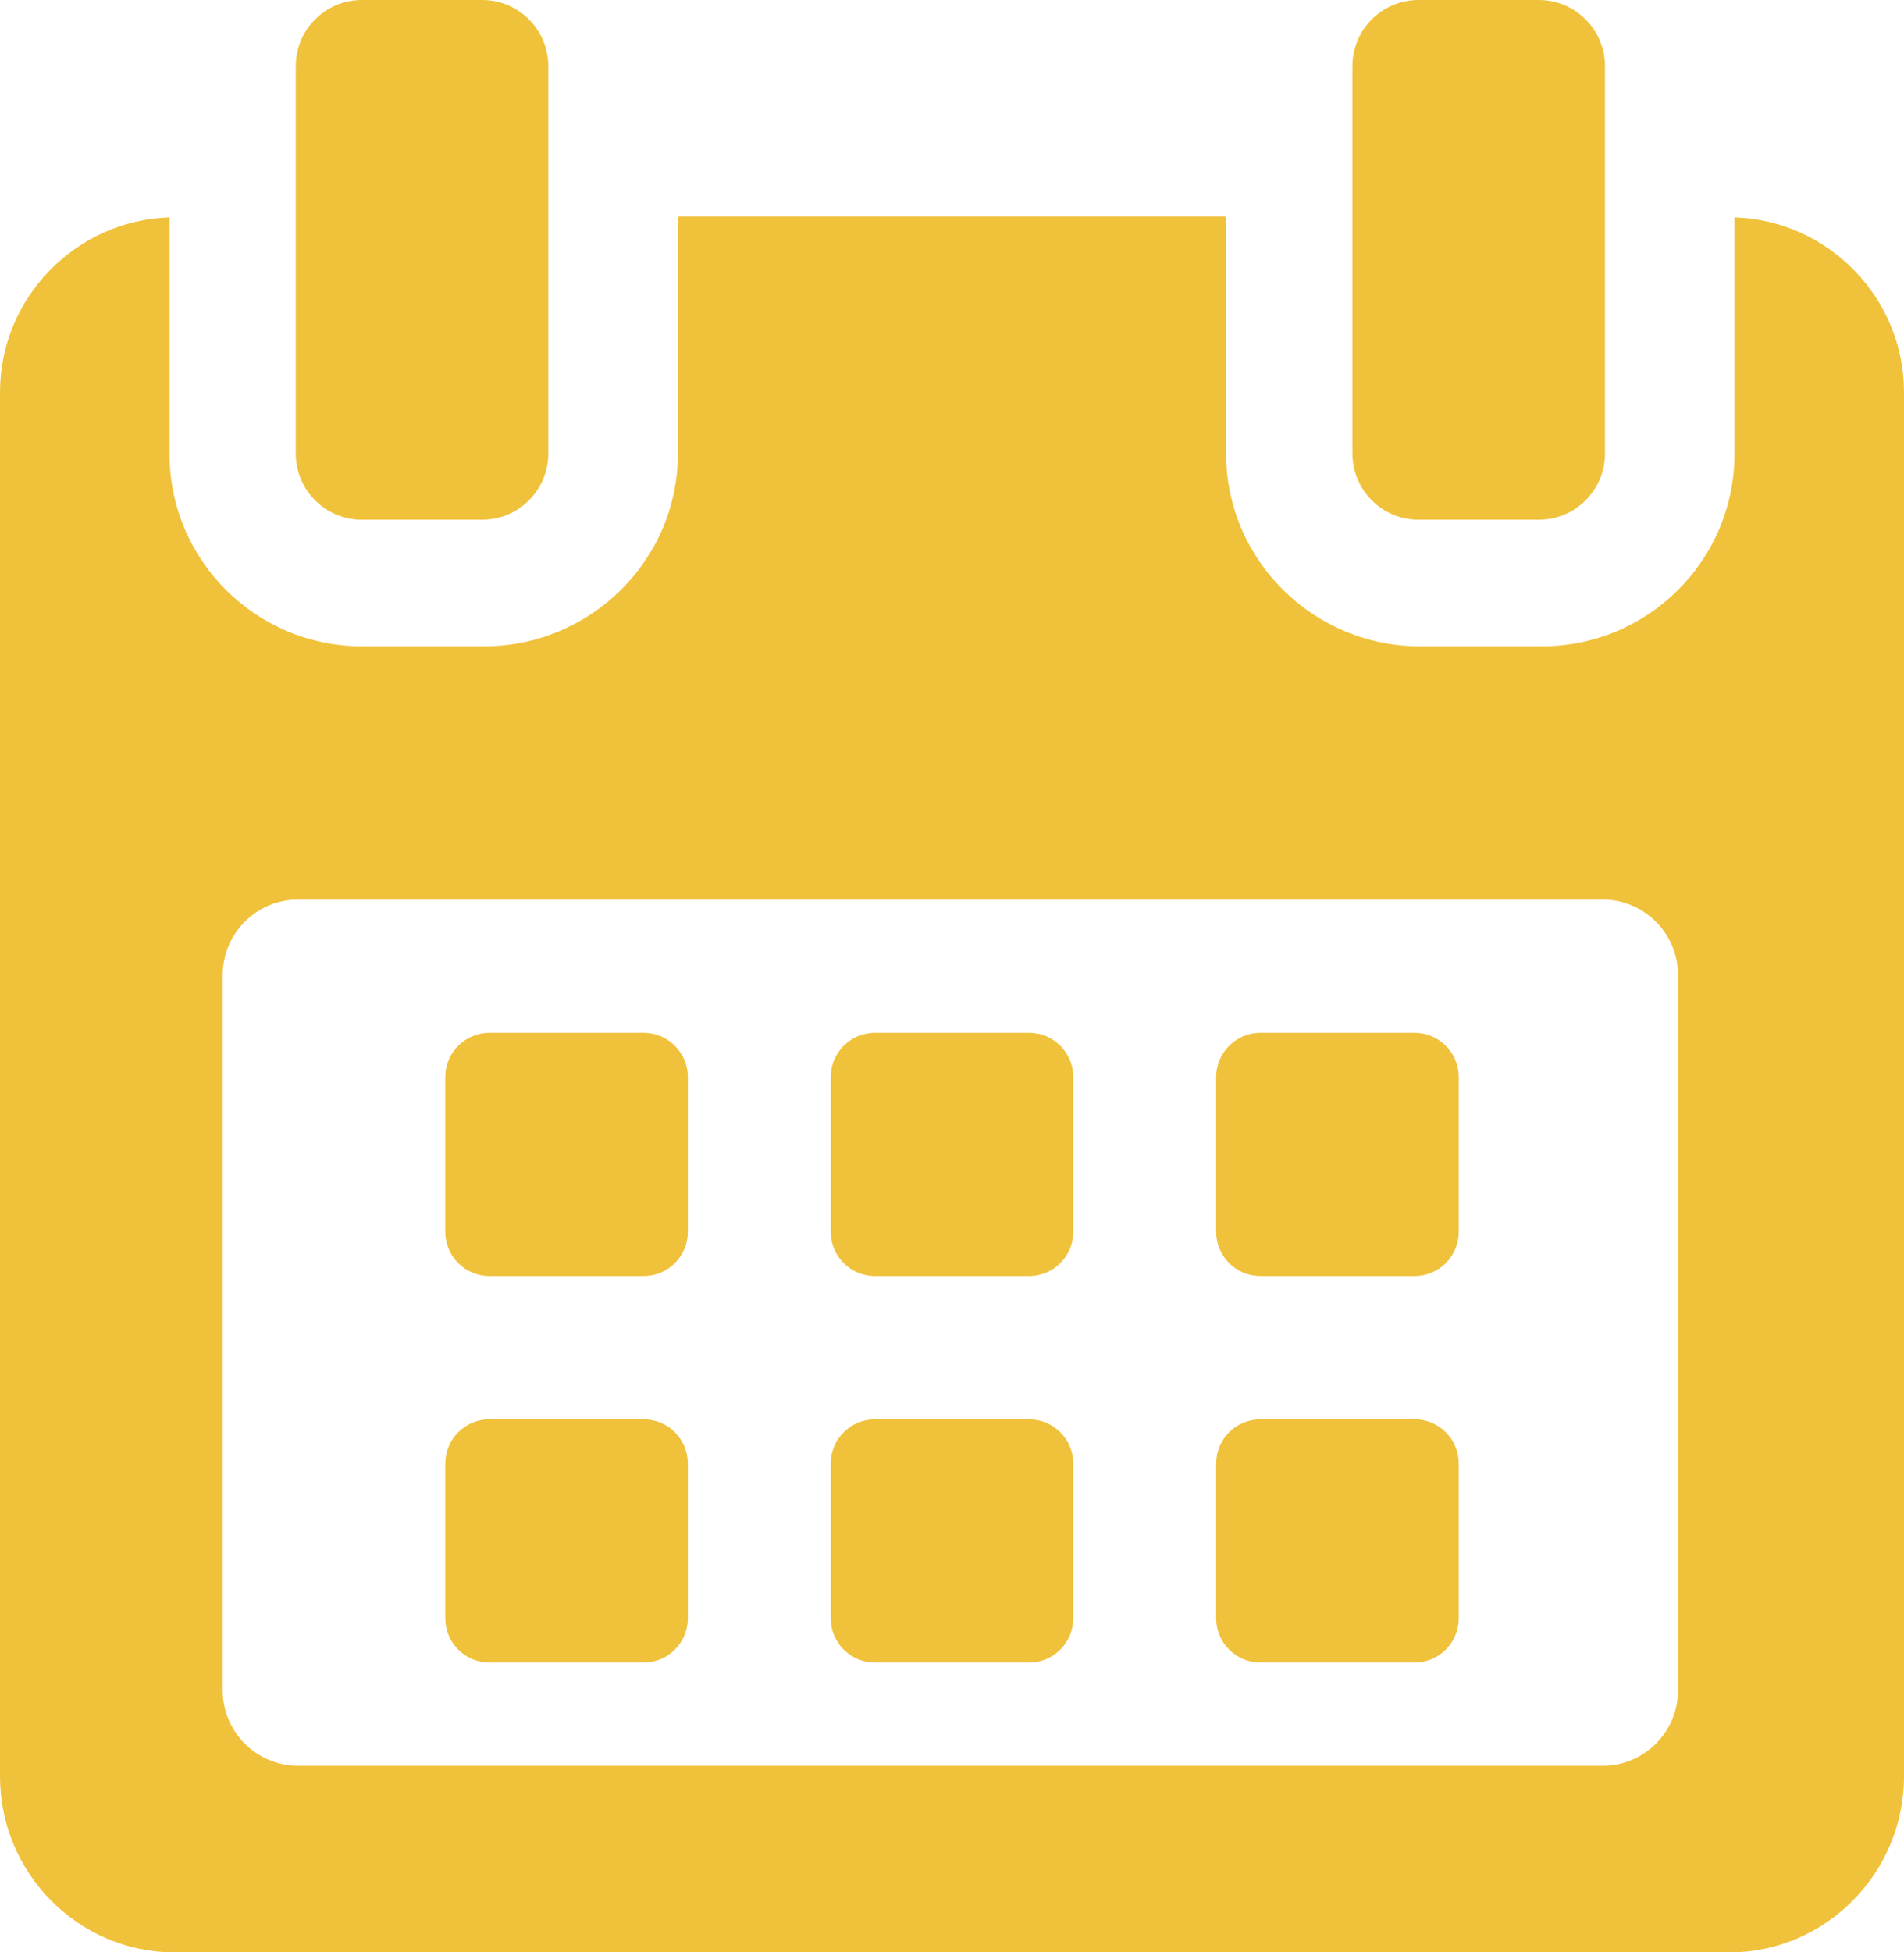 <svg xmlns="http://www.w3.org/2000/svg" xmlns:xlink="http://www.w3.org/1999/xlink" width="80px" height="82px">
<path fill-rule="evenodd" fill="rgb(240, 193, 58)" d="M72.667,82.000 L7.333,82.000 C3.283,82.000 -0.000,78.666 -0.000,74.607 L-0.000,16.475 C-0.000,12.490 3.212,9.248 7.121,9.130 L7.121,19.050 C7.121,23.533 10.750,27.146 15.222,27.146 L20.334,27.146 C24.806,27.146 28.483,23.533 28.483,19.050 L28.483,9.095 L51.517,9.095 L51.517,19.050 C51.517,23.533 55.194,27.146 59.667,27.146 L64.778,27.146 C69.250,27.146 72.879,23.533 72.879,19.050 L72.879,9.130 C76.788,9.248 80.000,12.490 80.000,16.475 L80.000,74.607 C80.000,78.659 76.711,82.000 72.667,82.000 ZM70.505,70.987 L70.505,40.960 C70.505,39.204 69.086,37.781 67.335,37.781 L12.525,37.781 C10.774,37.781 9.355,39.204 9.355,40.960 L9.355,70.987 C9.355,72.741 10.774,74.164 12.525,74.164 L67.335,74.164 C69.086,74.164 70.506,72.741 70.506,70.987 L70.505,70.987 ZM59.437,69.826 L52.956,69.826 C51.930,69.826 51.099,68.993 51.099,67.966 L51.099,61.472 C51.099,60.444 51.930,59.612 52.956,59.612 L59.437,59.612 C60.461,59.612 61.292,60.444 61.292,61.472 L61.292,67.966 C61.292,68.993 60.461,69.826 59.437,69.826 ZM59.436,53.594 L52.956,53.594 C51.930,53.594 51.099,52.762 51.099,51.733 L51.099,45.239 C51.099,44.212 51.930,43.379 52.956,43.379 L59.436,43.379 C60.461,43.379 61.292,44.212 61.292,45.239 L61.292,51.733 C61.292,52.762 60.461,53.594 59.436,53.594 ZM43.241,69.826 L36.760,69.826 C35.735,69.826 34.904,68.993 34.904,67.966 L34.904,61.472 C34.904,60.444 35.735,59.612 36.760,59.612 L43.241,59.612 C44.265,59.612 45.096,60.444 45.096,61.472 L45.096,67.966 C45.096,68.993 44.265,69.826 43.241,69.826 ZM43.241,53.594 L36.760,53.594 C35.735,53.594 34.904,52.762 34.904,51.733 L34.904,45.239 C34.904,44.212 35.735,43.379 36.760,43.379 L43.241,43.379 C44.265,43.379 45.096,44.212 45.096,45.239 L45.096,51.733 C45.096,52.762 44.265,53.594 43.241,53.594 ZM27.044,69.826 L20.564,69.826 C19.539,69.826 18.708,68.993 18.708,67.966 L18.708,61.472 C18.708,60.444 19.539,59.612 20.564,59.612 L27.044,59.612 C28.070,59.612 28.901,60.444 28.901,61.472 L28.901,67.966 C28.901,68.993 28.070,69.826 27.044,69.826 ZM27.044,53.594 L20.564,53.594 C19.539,53.594 18.708,52.762 18.708,51.733 L18.708,45.239 C18.708,44.212 19.539,43.379 20.564,43.379 L27.044,43.379 C28.070,43.379 28.901,44.212 28.901,45.239 L28.901,51.733 C28.901,52.762 28.070,53.594 27.044,53.594 ZM64.657,21.828 L59.602,21.828 C58.068,21.828 56.824,20.583 56.824,19.045 L56.824,2.784 C56.824,1.246 58.068,-0.000 59.602,-0.000 L64.657,-0.000 C66.191,-0.000 67.435,1.246 67.435,2.784 L67.435,19.045 C67.435,20.583 66.191,21.828 64.657,21.828 ZM20.259,21.828 L15.204,21.828 C13.669,21.828 12.426,20.583 12.426,19.045 L12.426,2.784 C12.426,1.246 13.669,-0.000 15.204,-0.000 L20.259,-0.000 C21.793,-0.000 23.038,1.246 23.038,2.784 L23.038,19.045 C23.038,20.583 21.793,21.828 20.259,21.828 Z"/>
</svg>
